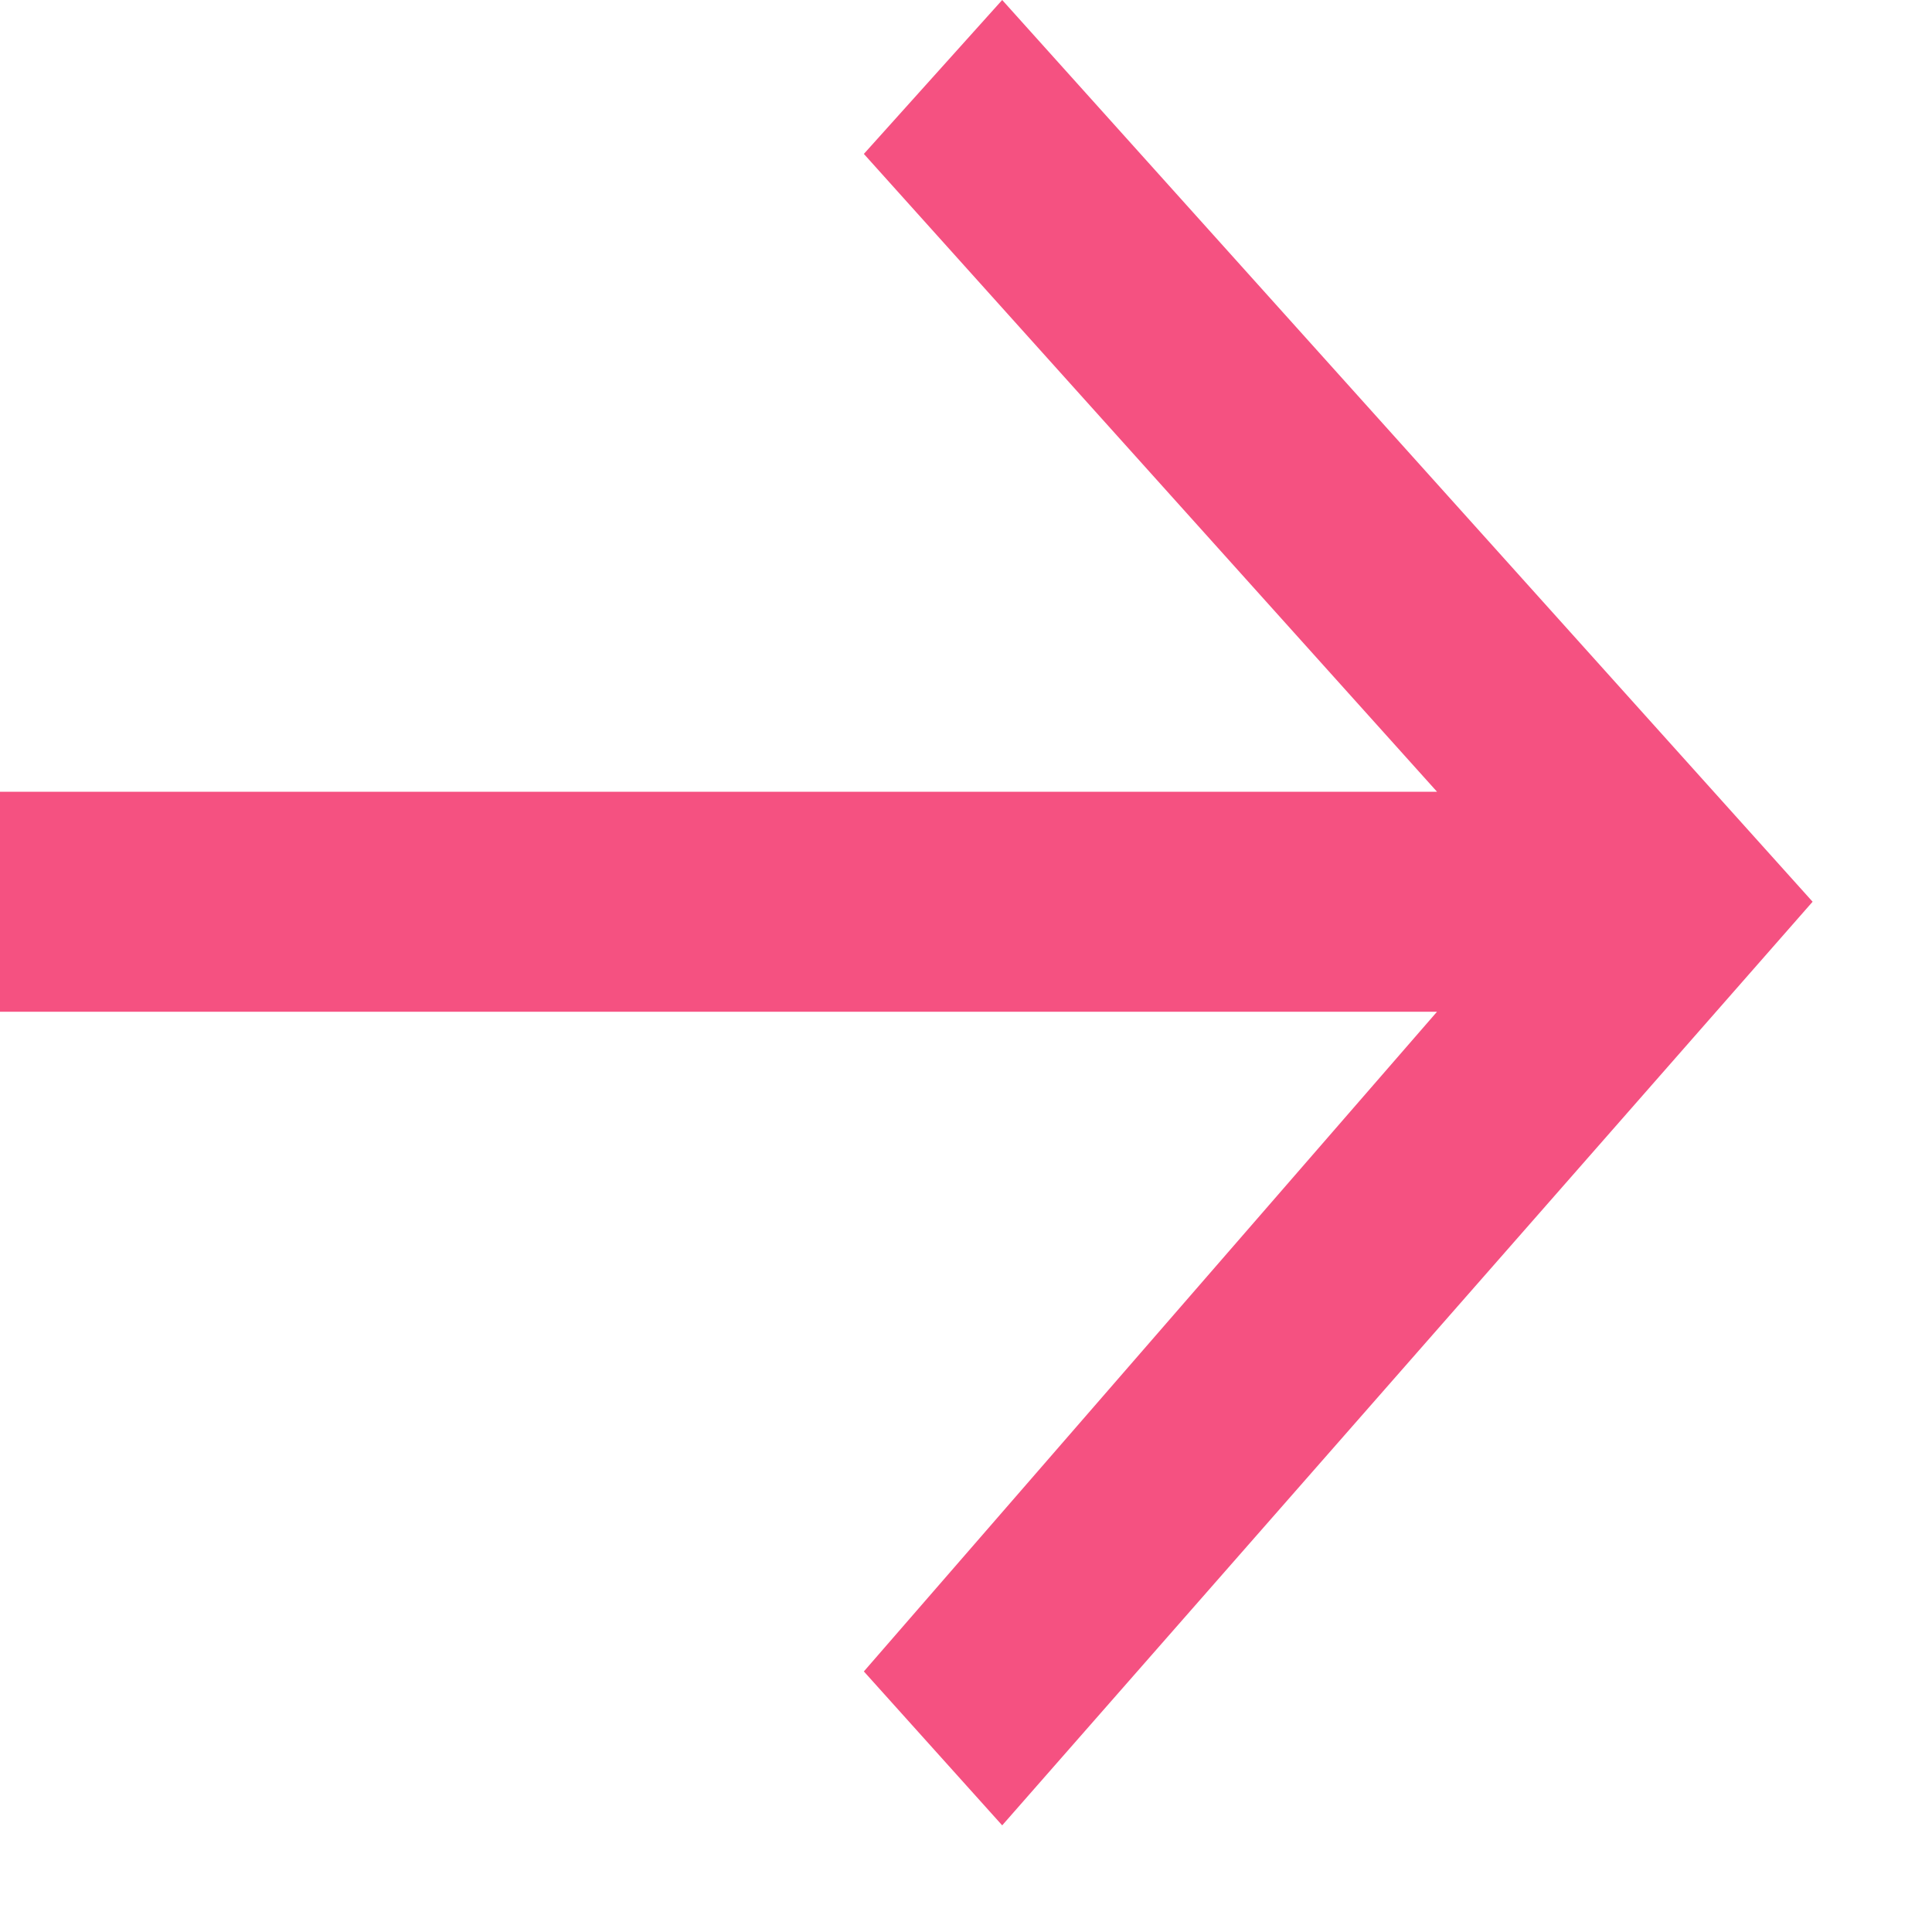 <svg width="15" height="15" viewBox="0 0 15 15" fill="none" xmlns="http://www.w3.org/2000/svg">
<path d="M7.781 0L6.707 1.195L11.157 6.147H0V7.855H11.157L6.707 12.977L7.781 14.172L14.073 7.001L7.781 0Z" fill="#F55181"/>
</svg>
